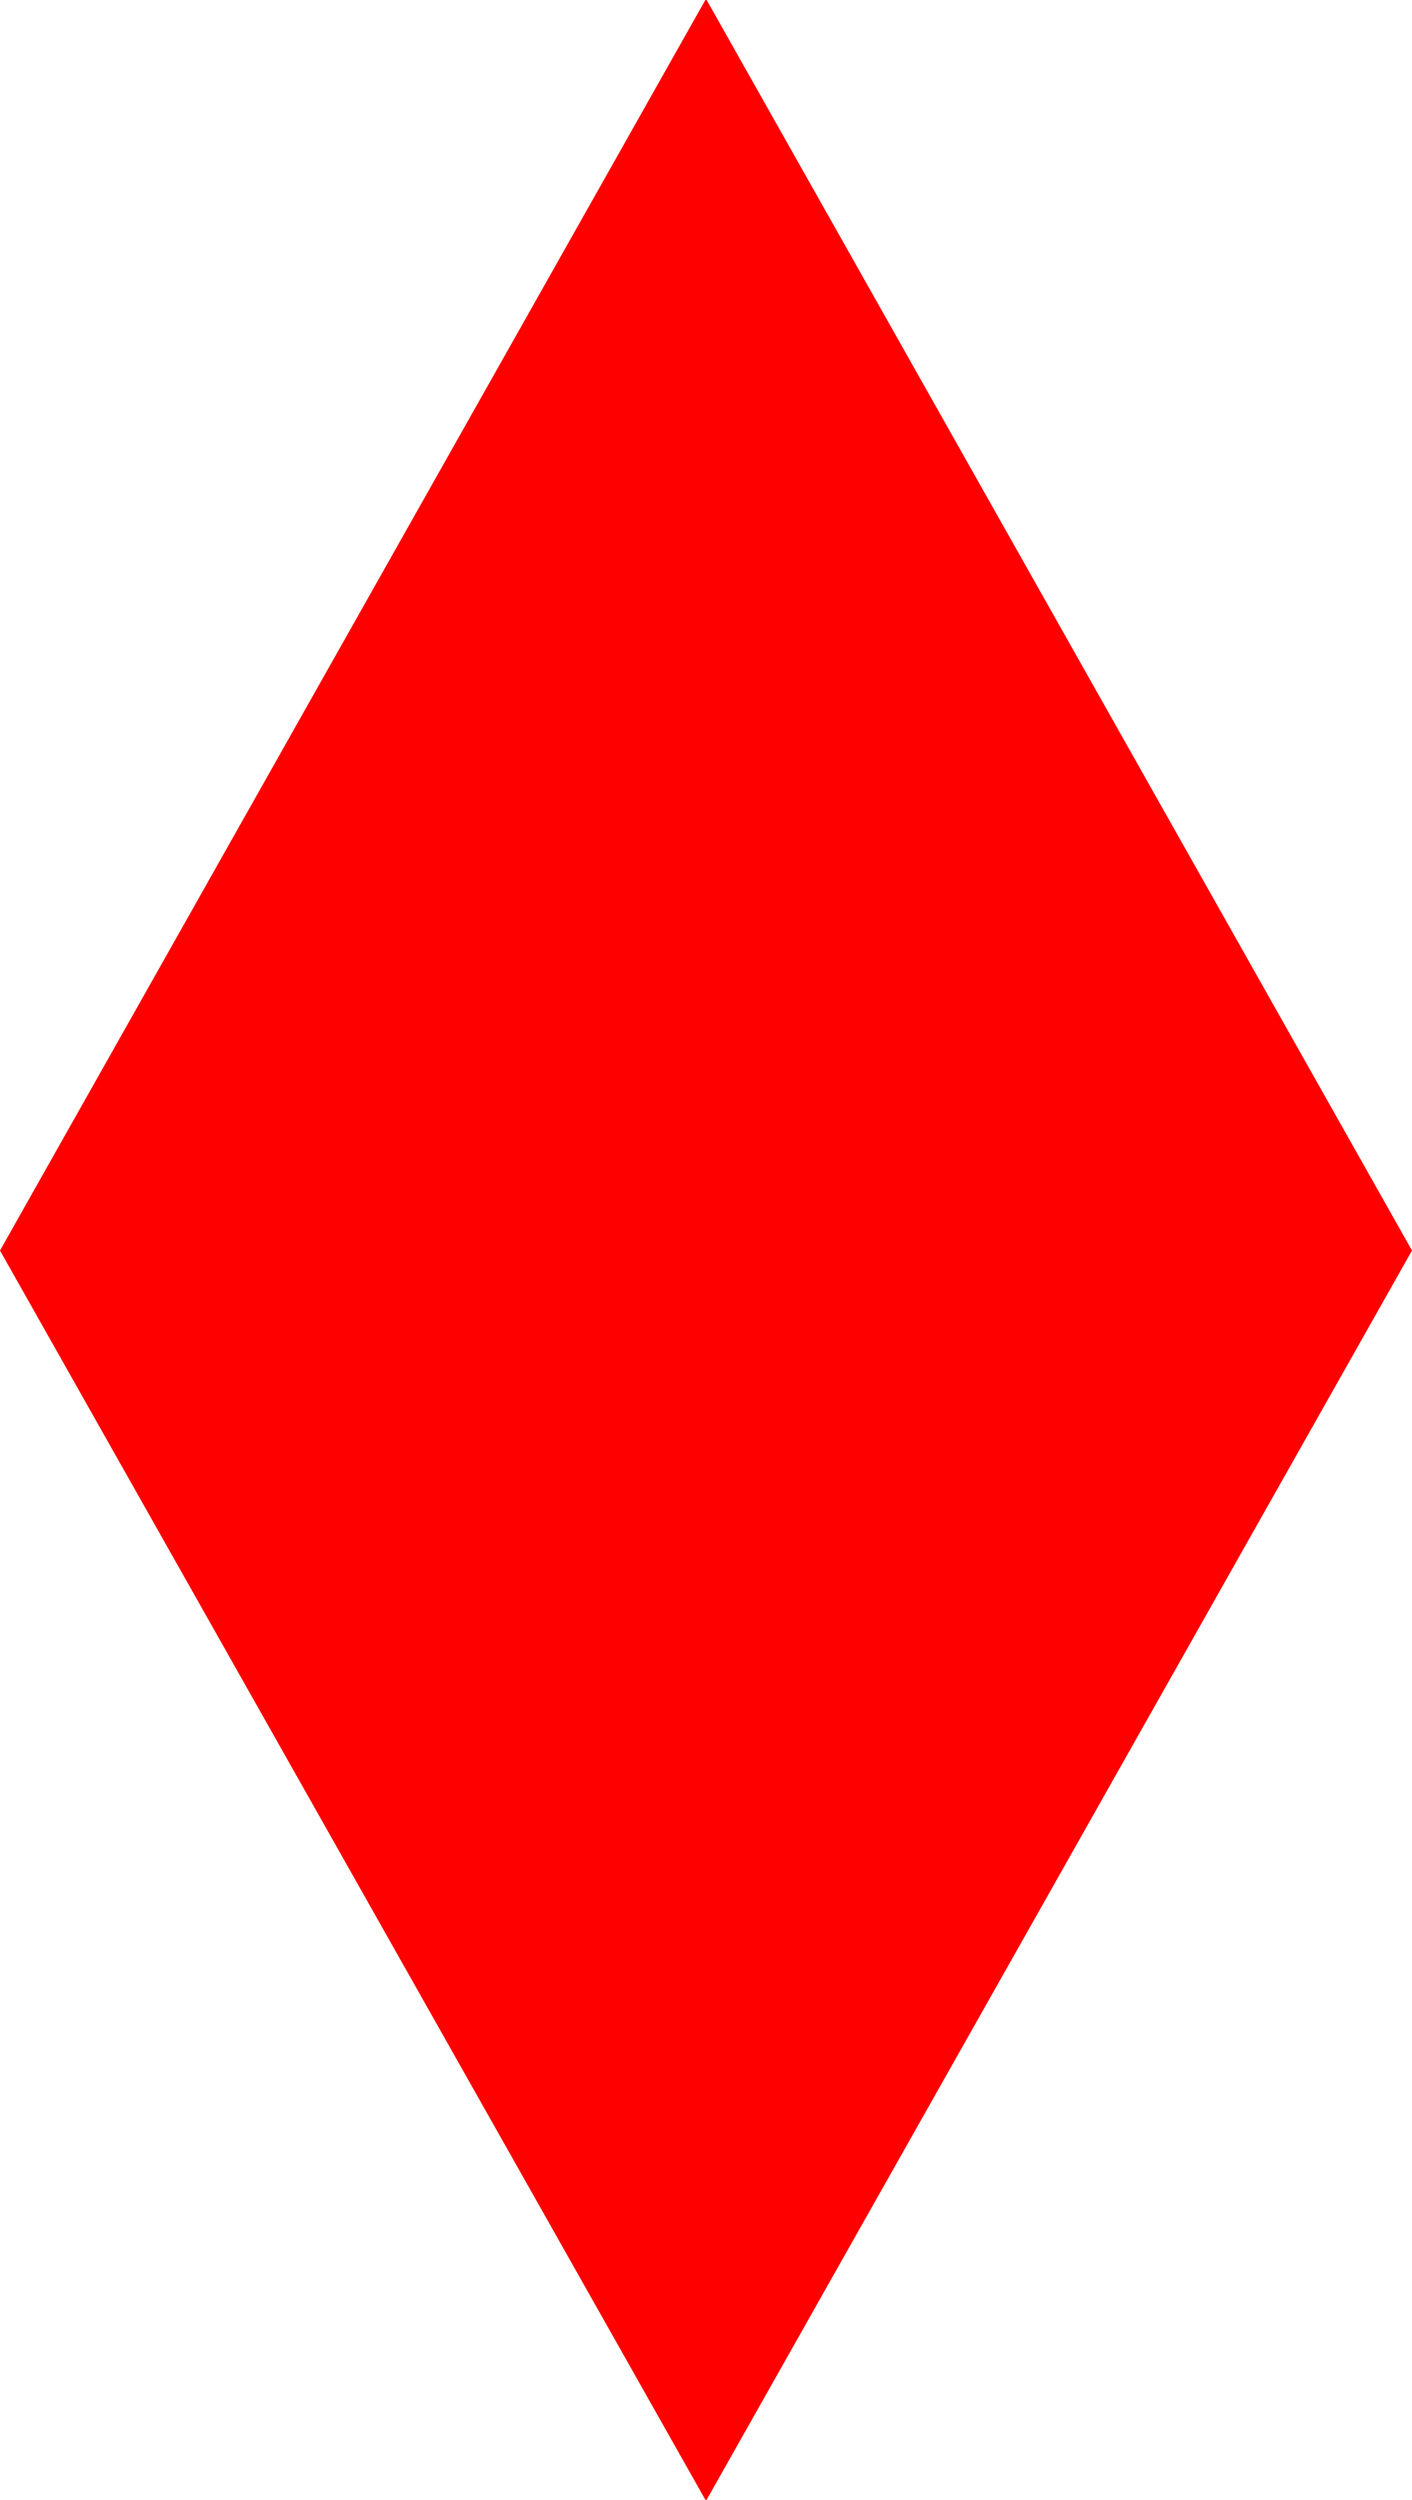<?xml version="1.0" encoding="utf-8"?>
<!-- Generator: Adobe Illustrator 23.0.0, SVG Export Plug-In . SVG Version: 6.00 Build 0)  -->
<svg version="1.1" id="Capa_1" xmlns="http://www.w3.org/2000/svg" xmlns:xlink="http://www.w3.org/1999/xlink" x="0px" y="0px"
	 viewBox="0 0 107.5 190.3" style="enable-background:new 0 0 107.5 190.3;" xml:space="preserve">
<style type="text/css">
	.st0{fill:#FF0000;}
</style>
<g>
	<polygon class="st0" points="53.8,190.3 53.8,190.3 107.5,95.2 53.8,0 53.8,0 53.7,0 53.7,0 53.7,0 0,95.2 53.7,190.3 53.7,190.3 
		53.7,190.3 	"/>
</g>
</svg>
